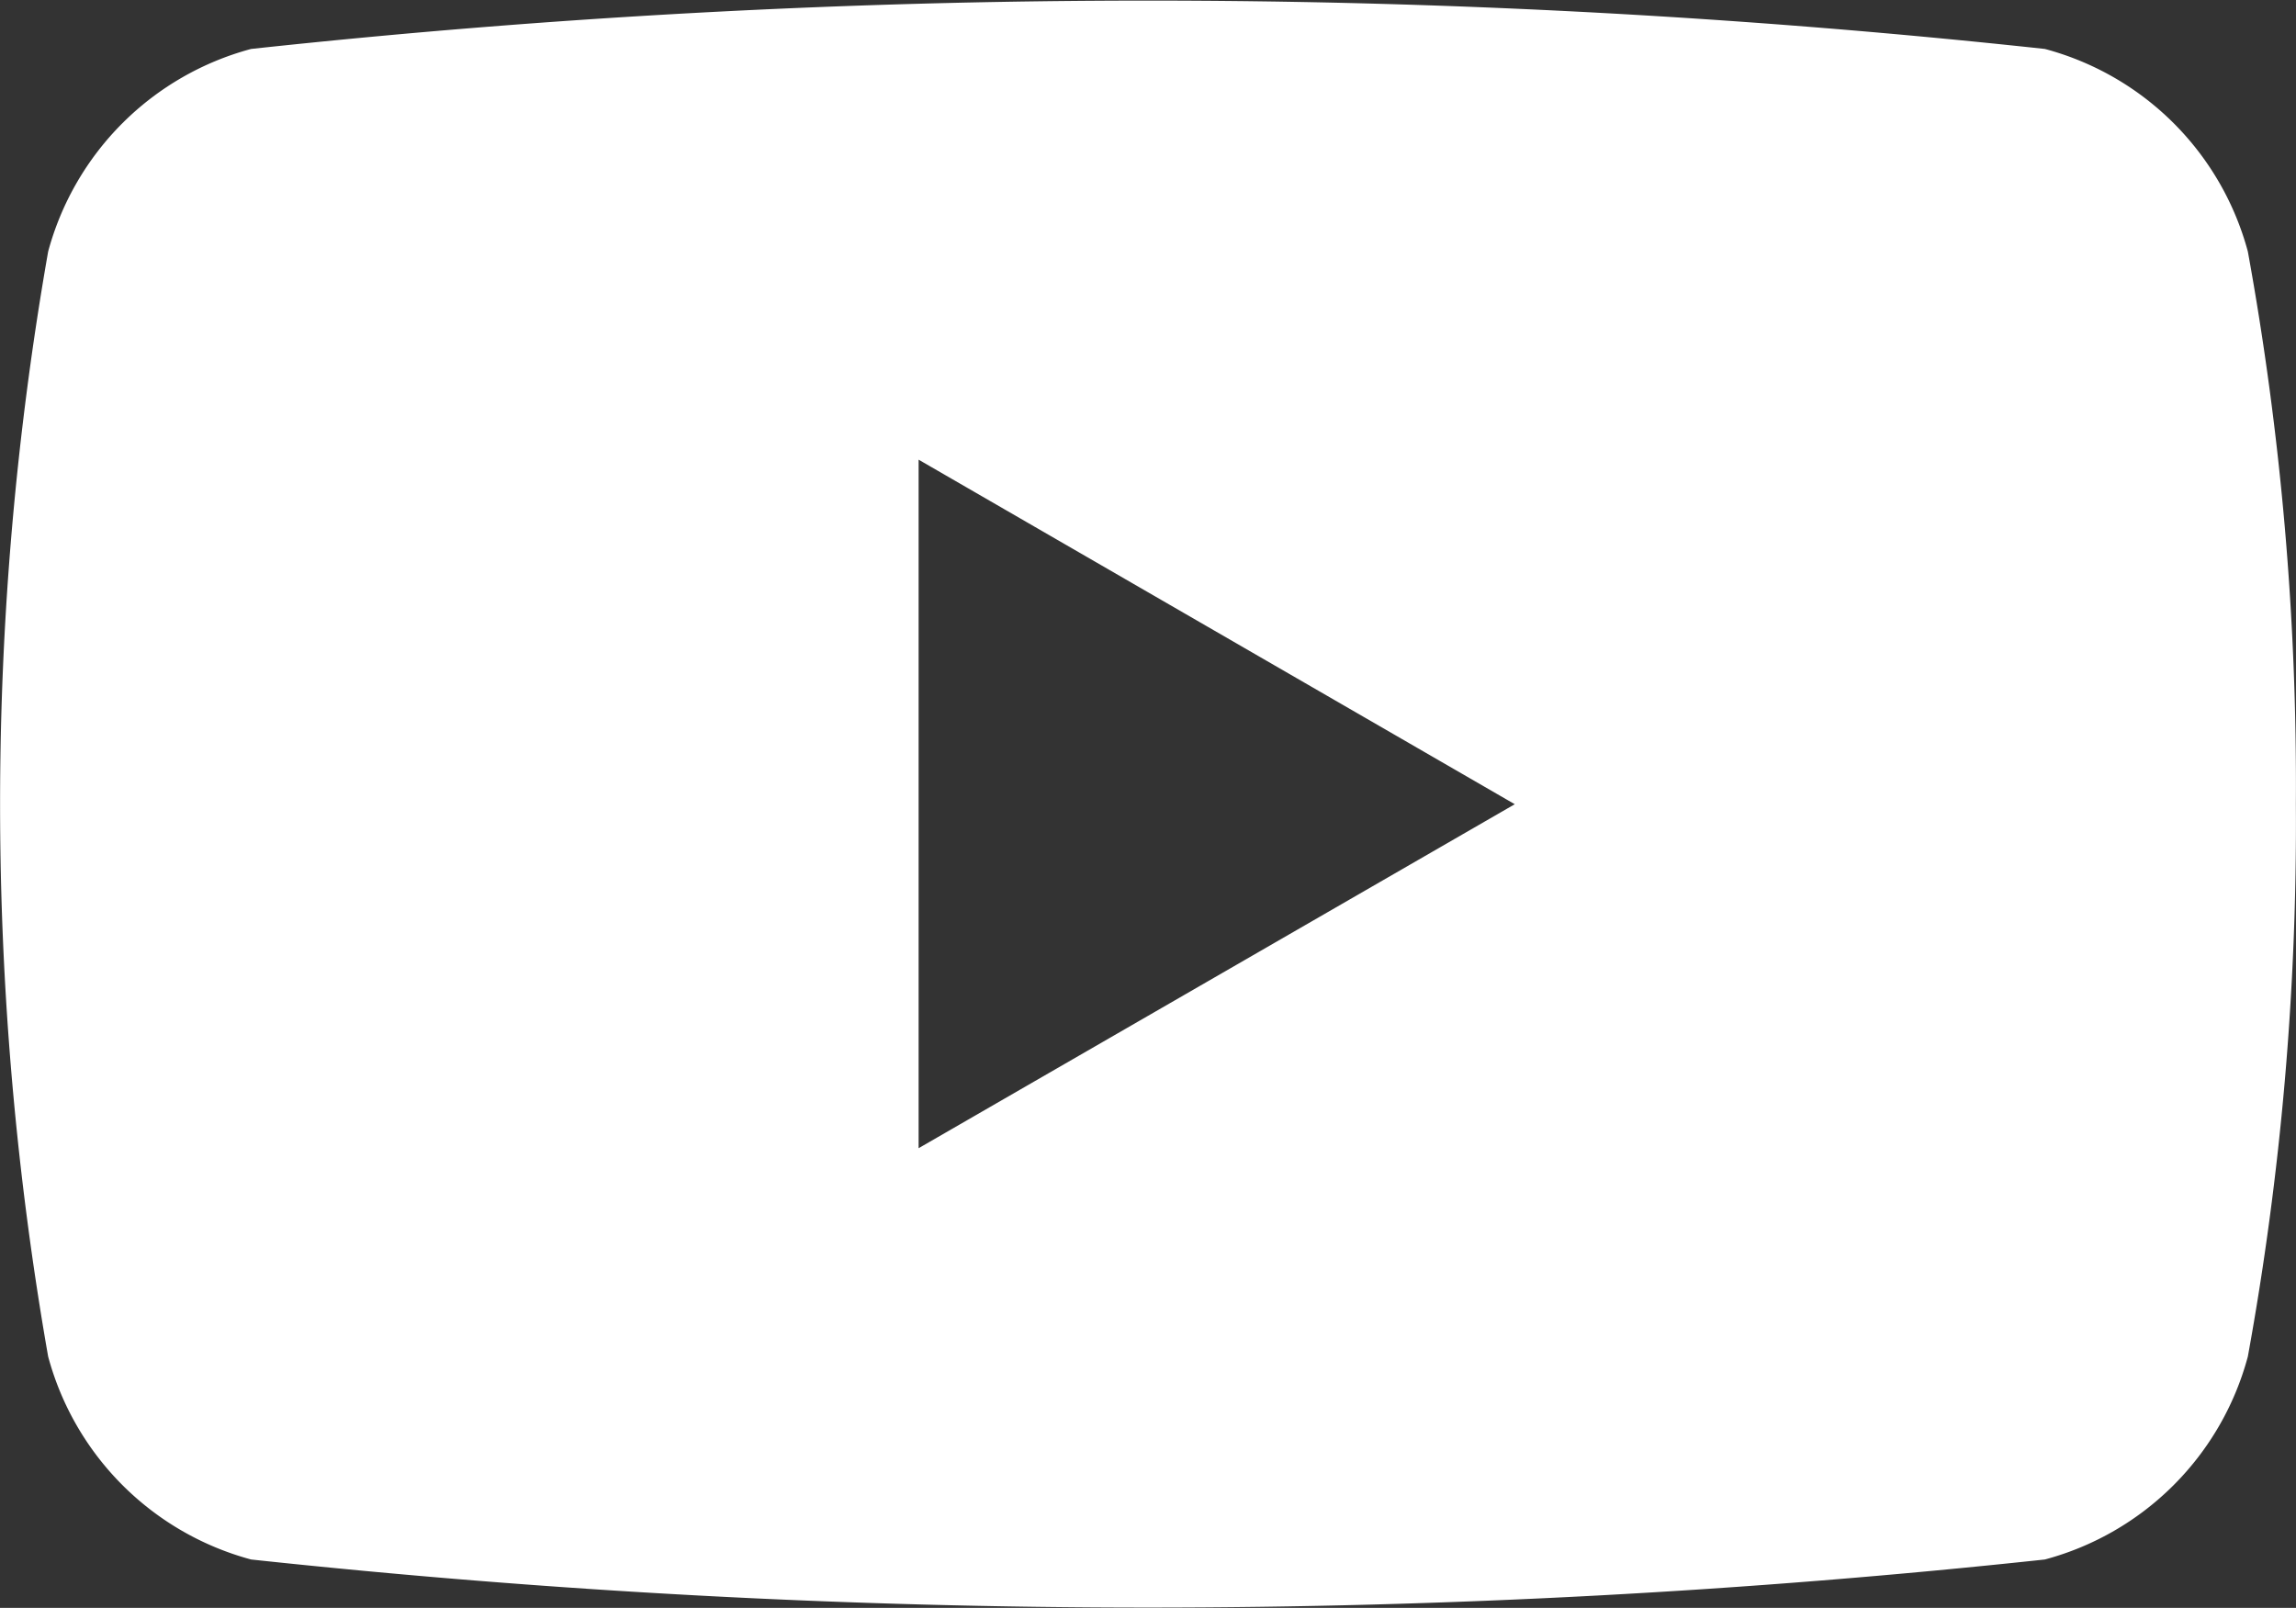 <svg xmlns="http://www.w3.org/2000/svg" width="20.123" height="14.093" viewBox="0 0 20.123 14.093"><rect x="0" y="0" width="20.123" height="14.093" fill="#333333" stroke="none"/><path d="M330.028,531.818a26.115,26.115,0,0,0-.421-4.842,2.513,2.513,0,0,0-1.779-1.776,73.117,73.117,0,0,0-15.721,0,2.517,2.517,0,0,0-1.779,1.776,28.041,28.041,0,0,0,0,9.685,2.52,2.52,0,0,0,1.779,1.779,73.539,73.539,0,0,0,15.721,0,2.516,2.516,0,0,0,1.779-1.779h0A26.127,26.127,0,0,0,330.028,531.818Zm-12.071,3.017V528.8l5.225,3.02Z" transform="translate(-309.906 -524.771)" fill="#fff"/></svg>